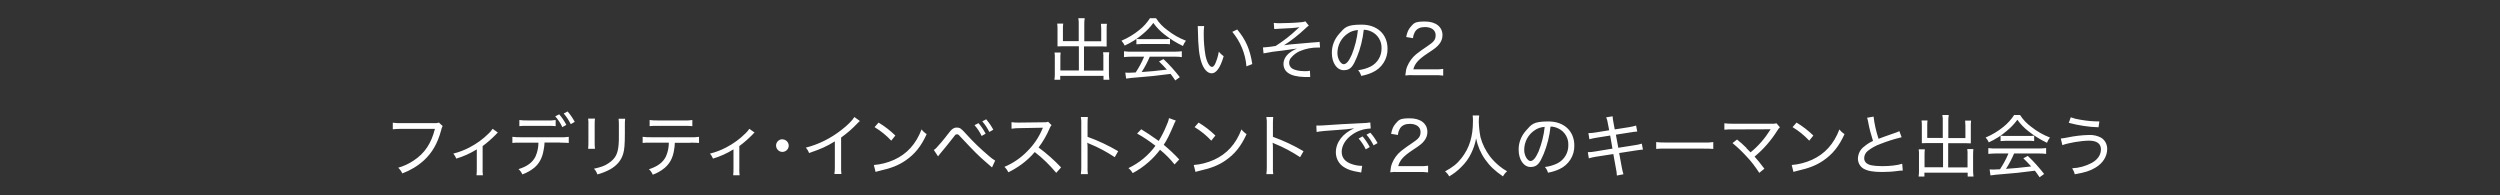 <?xml version="1.0" encoding="UTF-8"?>
<svg xmlns="http://www.w3.org/2000/svg" width="1756" height="137.2" version="1.1" viewBox="0 0 1756 137.2">
  <rect x="0" y="0" width="1756" height="137.2" fill="#333333" stroke="none"/>
  <defs>
    <style>
      .cls-1 {
        fill: #fff;
        fill-rule: evenodd;
      }
    </style>
  </defs>
  <!-- Generator: Adobe Illustrator 28.6.0, SVG Export Plug-In . SVG Version: 1.2.0 Build 709)  -->
  <g>
    <g id="_レイヤー_1" data-name="レイヤー_1">
      <path id="sec03_h3-2.svg" class="cls-1" d="M757.7,28.9h-11.1v-8.7c0-1.2,0-2.4.2-3.6h-4.2c.2,1.3.2,2.6.2,3.9v9.5c0,.8,0,1.6,0,2.6,1.2,0,2.1-.1,3.1-.1h11.9v17h-13v-8.5c0-1.4,0-2.8.2-4.1h-4.3c.2,1.4.3,2.9.2,4.4v10.5c0,1.4,0,2.8-.3,4.2h4.1v-2.7h30.4v2.7h4.1c-.2-1.4-.3-2.8-.3-4.2v-10.7c0-1.5,0-2.9.2-4.4h-4.3c.2,1.4.3,2.7.2,4.1v8.8h-13.6v-17h12.8c1,0,1.9,0,3.1.1,0-.8,0-1.5,0-2.6v-9.6c0-1.3,0-2.5.2-3.8h-4.2c.1,1.2.2,2.4.2,3.5v8.8h-11.9v-11.7c0-1.5,0-3,.3-4.5h-4.5c.3,1.5.4,3,.3,4.5v11.7h0ZM803.6,39.9c-1.6,3.9-3.6,7.5-5.9,11q-4.2.2-4.8.2c-.8,0-1.7,0-2.5-.1l.6,4.2c2.5-.4,5-.6,7.5-.8,7.2-.5,15.7-1.4,23.7-2.5,1.1,1.3,1.6,2.2,3.3,4.6l3.2-2.3c-3.5-4.5-7.3-8.8-11.5-12.7l-3.1,1.7c2.2,2.1,3.1,3.1,5.5,5.7-6.1.8-13.2,1.4-17.7,1.7,2.2-3.4,4.1-7,5.7-10.8h17c1.8,0,3.7,0,5.5.3v-4.1c-1.8.2-3.7.3-5.5.3h-29.6c-1.8,0-3.7,0-5.5-.3v4.1c1.8-.2,3.7-.3,5.5-.3h8.4ZM807.8,12.7c-2.1,3.2-4.6,6.1-7.6,8.4-3.8,3.1-8,5.6-12.5,7.5.9,1,1.7,2.1,2.3,3.4,4.6-2.1,8.9-4.8,12.7-8.1,2.8-2.3,5.3-4.9,7.4-7.8,2.2,3.1,4.8,5.8,7.8,8.1,4,3.2,8.4,5.9,13,8.1.5-1.3,1.2-2.6,2.1-3.7-4.7-1.8-9.1-4.3-13-7.4-3.2-2.3-5.9-5.1-8-8.4h-4.1ZM798.2,31.1c1.3-.1,2.6-.2,3.8-.2h15.7c1.4,0,2.7,0,4.1.2v-3.8c-1.4.2-2.7.2-4.1.2h-15.6c-1.3,0-2.6,0-3.9-.2v3.8h0ZM841.3,18.2c0,.9,0,1.1.1,2.9.2,12,.9,17.9,2.5,22.7,1.6,4.9,4.3,7.7,7.2,7.7s5.9-3.3,8.4-12c-1.3-.9-2.4-2-3.4-3.2-.5,2.9-1.3,5.7-2.5,8.4-.7,1.5-1.5,2.3-2.3,2.3-1.7,0-3.6-3.2-4.6-8.2-.8-4.8-1.2-9.6-1.2-14.5,0-2,0-4,.3-6h-4.8ZM865.6,22.4c5.7,6.9,9.2,15.3,9.9,24.2l4.1-1.6c-1.5-10.1-4.6-17.2-10.6-24.3l-3.5,1.7ZM895.2,20.4c1,0,1.2-.1,3-.2,7.8-.3,11.6-.6,14.5-1.1-.6.6-.8.7-1.8,1.6-4.6,4.4-9.6,8.2-14.9,11.6-2.8.5-5.6.8-8.4,1h-.5l.4,4.2c4.5-.9,9-1.6,13.5-2,5.5-.7,6.9-.9,10-1.4-6.2,2.6-9.5,6.4-9.5,10.9,0,2.4,1.1,4.7,3.1,6.1,2.4,1.9,6.8,2.9,12.1,3q2.6,0,3.6,0l-.2-4.4c-1.2.2-2.4.4-3.7.3-3.7,0-6.9-.7-8.7-1.8-1.4-.9-2.2-2.4-2.2-4,0-1.4.5-2.8,1.5-3.8,1.6-1.9,3.6-3.4,5.8-4.4,4.2-1.8,8.7-2.7,13.3-2.6.2,0,.6,0,1.1,0l-.3-4c-.5.1-1,.2-1.5.2-.8,0-2.2.2-4.1.3-3,.3-5.7.5-7.9.7-6.7.5-9.3.8-11.5,1.2,5.3-3.4,10.3-7.4,14.9-11.7.8-.8,1.6-1.5,2.5-2.1l-2.4-3c-.9.3-1.9.6-2.9.6-3.6.4-10.3.7-14.9.7-1.5,0-2.9,0-4.4-.2l.3,4.1ZM954,49.4c1,1.1,1.7,2.4,2.1,3.9,2.8-.5,5.5-1.3,8-2.5,6.5-2.9,10.7-9.5,10.5-16.6,0-10.1-7.2-16.9-18.2-16.9s-11.9,2.2-15.8,6.5c-3.3,3.7-5.2,8.5-5.1,13.4,0,7,3.5,12.1,8.4,12.1s6.5-2.9,9.2-9.2c2.5-6.1,4.1-12.6,4.8-19.2,1.9,0,3.7.5,5.4,1.3,4.5,2.1,7.3,6.7,7.1,11.7.1,5.4-2.8,10.3-7.6,12.8-2.8,1.4-5.8,2.2-8.8,2.6h0ZM953.8,21.1c-.6,5.9-2.1,11.7-4.3,17.3-2,4.5-3.8,6.7-5.7,6.7s-4.4-3.5-4.4-7.8c0-5.6,2.8-10.9,7.5-13.9,2-1.4,4.4-2.1,6.9-2.3h0ZM1007.4,52.8c2.1,0,4.2,0,6.3.3v-4.7c-2.1.3-4.1.4-6.2.3h-14.8c1.2-4.3,3.7-7,10-11.2,5.5-3.6,6.7-4.6,8.2-6.5,1.5-1.8,2.3-4,2.3-6.3,0-5.9-4.8-9.6-12.3-9.6s-7.8,1.3-10.1,3.8c-1.6,1.9-2.4,3.7-3.1,7.1l4.8.8c.1-1.7.7-3.3,1.6-4.8,1.4-2,3.6-3,6.8-3,4.6,0,7.5,2.2,7.5,5.7s-1.6,4.9-6.2,8c-2.6,1.7-5.1,3.5-7.5,5.4-2.8,2.3-4.9,5.3-6.3,8.6-.7,1.9-.9,2.6-1.3,6.3,1.8-.2,3.7-.3,5.6-.2h14.8ZM308.4,86.1c-1.2.4-2.4.5-3.6.4h-22.9c-2,0-4,0-6-.3v4.6c1.9-.2,3.9-.3,5.9-.3h23.7c-2.6,10.3-7.2,17.2-15,22.3-3.3,2.2-6.9,3.9-10.8,5,1.2,1.1,2.2,2.5,2.9,4,5.6-2.1,10.8-5.2,15.2-9.2,5.8-5.4,9.5-11.8,12-20.9.2-1.1.6-2.2,1.1-3.2l-2.5-2.3ZM346,90.5c-.8,1.2-1.7,2.3-2.7,3.2-4,4-8.6,7.3-13.6,9.9-3.6,1.9-7.4,3.3-11.3,4.3.9,1.1,1.6,2.2,2.1,3.5,5.1-1.5,9.9-3.7,14.4-6.5v13.6c0,1.5,0,3-.2,4.6h4.5c-.2-1.5-.3-3.1-.2-4.6v-15.9c3.3-2.4,6.3-5.1,9.2-8,.5-.6,1-1.1,1.5-1.5l-3.5-2.5ZM393.6,100.2c2.5,0,4.4.1,5.9.2v-4.3c-2,.3-4,.4-6,.3h-27.6c-2,0-4,0-6-.3v4.3c2-.2,3.9-.3,5.9-.2h12.4c0,3.3-.7,6.6-2,9.6-2,4.2-5.8,7.1-12,9,1.2,1,2.1,2.3,2.7,3.7,3.1-1.1,5.9-2.7,8.4-4.7,3.5-3,5.6-6.9,6.5-12.2.4-1.8.6-3.7.7-5.5h10.9ZM364.8,88.6c1.9-.2,3.9-.3,5.9-.2h13.7c2,0,3.9,0,5.9.2v-4.3c-2,.3-4,.4-6,.3h-13.6c-2,0-3.9,0-5.9-.3v4.3h0ZM396,79.8c2,2.3,3.6,4.8,4.9,7.4l2.8-1.6c-1.4-2.6-3.1-5.1-5-7.3l-2.7,1.4ZM390,81.7c2,2.3,3.7,4.8,5,7.6l2.8-1.6c-1.4-2.7-3.1-5.2-5-7.4l-2.8,1.4ZM413.1,83.3c.2,1.5.3,3,.2,4.6v11.7c0,1.6,0,3.2-.2,4.9h4.8c-.2-1.6-.2-3.2-.2-4.9v-11.8c0-1.5,0-3,.2-4.5h-4.8ZM434.5,83.4c.2,1.6.2,3.2.2,4.8v5.1c0,5.4,0,6.5-.2,8.5-.6,6.5-2.3,9.6-7,12.8-2.7,1.9-5.3,2.8-10.3,3.9,1.1,1.1,1.9,2.5,2.4,4,3.1-.8,6.1-2,8.9-3.5,4.8-2.7,7.8-6.3,9.2-10.9.9-2.8,1.2-7,1.2-14.6v-5.4c0-1.6,0-3.1.2-4.7h-4.8,0ZM485.1,100.2c2.5,0,4.4.1,5.9.2v-4.3c-2,.3-4,.4-6,.3h-27.6c-2,0-4,0-6-.3v4.3c1.9-.2,3.9-.3,5.9-.2h12.5c0,3.3-.7,6.6-2,9.6-2,4.2-5.8,7.1-12,9.1,1.2,1,2.1,2.3,2.7,3.8,3.1-1.1,5.9-2.7,8.4-4.8,3.5-3,5.6-6.8,6.5-12.1.3-1.8.6-3.7.6-5.5h10.9ZM456.3,88.6c1.9-.2,3.9-.3,5.9-.2h18.2c2,0,3.9,0,5.9.2v-4.3c-2,.3-4,.4-6,.3h-18.1c-2,0-3.9,0-5.9-.3v4.3h0ZM526.3,90.5c-.8,1.2-1.7,2.3-2.7,3.2-4,4-8.6,7.3-13.6,9.9-3.6,1.9-7.4,3.3-11.3,4.3.9,1.1,1.6,2.2,2.1,3.5,5.1-1.5,9.9-3.7,14.4-6.5v13.6c0,1.5,0,3-.2,4.6h4.5c-.2-1.5-.3-3.1-.2-4.6v-15.9c3.3-2.4,6.3-5.1,9.2-8,.5-.6,1-1.1,1.5-1.5l-3.5-2.5ZM549.6,97.8c-2.5,0-4.5,2-4.5,4.4s2,4.5,4.4,4.5c2.5,0,4.5-2,4.5-4.4,0,0,0,0,0,0,0-2.4-2-4.4-4.4-4.4h0,0ZM600.1,82.2c-1.3,2.3-4.7,5.7-9.1,9.1-7.4,5.8-15.9,10.1-25,12.4,1,1.1,1.8,2.4,2.3,3.8,8.9-3.1,12-4.5,18.1-8.2v17.3c0,1.9,0,3.8-.3,5.6h4.9c-.2-1.9-.3-3.8-.2-5.7v-19.9c4.2-3,8-6.3,11.5-10,.5-.6,1.1-1.1,1.7-1.6l-3.9-2.8ZM614.3,89.3c4.3,2.6,8.3,5.8,11.7,9.5l2.9-3.6c-3.6-3.5-7.5-6.5-11.8-9.1l-2.8,3.2ZM615.1,120.7c1-.3,2-.6,3-.8,7.7-1.7,13.1-3.8,18-7.2,6.4-4.4,10.9-9.9,14.8-18.5-1.4-.9-2.6-2-3.6-3.3-3.9,10.3-10.3,17.3-19.4,21.4-4.5,2-9.2,3.2-14.1,3.6l1.2,4.8ZM658.9,109.8l1.4-1.8c2.9-3.4,6.3-7.6,8.6-10.6l1.8-2.3c.3-.5.9-.7,1.4-.8.8,0,1.5.5,1.9,1.1,10.6,11.3,13.1,13.8,18.3,18.3l4.5,3.9,2.2-4.8c-1.5-.9-2.9-1.9-4.2-3.1-5.7-4.8-11.2-10-16.2-15.6-3.5-3.9-4.4-4.5-6.5-4.5s-3.6.9-6.3,4.6c-2.6,3.5-6.9,8.5-8.3,9.9-.5.5-1,.9-1.6,1.2l2.9,4.4ZM684.5,87.9c2,2.3,3.7,4.8,5,7.6l2.8-1.6c-1.4-2.7-3.1-5.2-5-7.4l-2.8,1.4ZM690,85.3c2,2.3,3.6,4.8,4.9,7.4l2.8-1.6c-1.4-2.6-3.1-5.1-5-7.3l-2.7,1.4ZM745.4,117.7c-4.9-5.2-10.2-9.9-15.9-14.1,3.1-4.1,5.7-8.6,7.7-13.3.3-.9.8-1.7,1.4-2.4l-2.4-2.4c-1.1.4-2.3.5-3.4.4l-16.6.2h-1.1c-1.5,0-3.1,0-4.6-.3v4.6c2-.3,3.8-.4,5.7-.4q15.7-.2,16.3-.3c0,.1,0,.3-.1.4-.1.2-.2.4-.3.6-2.5,5.9-6.1,11.2-10.7,15.7-4.5,4.6-9.9,8.3-15.9,10.8,1.2,1.1,2.1,2.4,2.8,3.8,3.3-1.6,6.4-3.5,9.4-5.7,3.4-2.5,6.4-5.3,9.1-8.5,5.6,4.3,10.6,9.2,15.1,14.6l3.4-3.8ZM764.1,122.2c-.2-1.8-.3-3.7-.2-5.6v-12.5c0-1.3,0-2.6-.2-3.9.5.3,1,.6,1.6.8,6.2,2.5,12.1,5.7,17.7,9.4l2.4-4.2c-6.8-4-14-7.4-21.5-10.1v-8.5c0-1.8,0-3.6.2-5.4h-4.9c.3,1.7.4,3.5.3,5.3v29.2c0,1.9,0,3.7-.3,5.6h4.9ZM821.1,82.9c-.3,1.8-.9,3.5-1.7,5.1-1.5,3.8-3.4,7.5-5.5,11q-7.6-5.4-12.3-8.2l-2.9,3c4.5,2.5,8.8,5.4,12.9,8.6-4.9,6.7-11.4,12.1-19,15.7,1.2.9,2.2,2.1,3,3.5,4-2.1,7.7-4.7,11.1-7.7,3-2.6,5.7-5.5,8.1-8.7,3.8,3.1,7.2,6.5,10.2,10.3l3.3-3.5c-3.4-3.7-7.1-7.1-10.9-10.3,2.3-3.4,4-6.9,7-13.9.4-1.1.9-2.1,1.5-3.1l-4.7-1.7ZM839.1,89.3c4.3,2.6,8.3,5.8,11.7,9.5l2.9-3.6c-3.6-3.5-7.5-6.5-11.8-9.1l-2.8,3.2ZM839.8,120.7c1-.3,2-.6,3-.8,7.7-1.7,13.1-3.8,18-7.2,6.4-4.4,10.9-9.9,14.8-18.5-1.4-.9-2.6-2-3.6-3.3-3.9,10.3-10.3,17.3-19.4,21.4-4.5,2-9.2,3.2-14.1,3.6l1.2,4.8ZM894.3,122.2c-.2-1.8-.3-3.7-.2-5.6v-12.5c0-1.3,0-2.6-.2-3.9.5.3,1,.6,1.6.8,6.2,2.5,12.1,5.7,17.7,9.4l2.4-4.2c-6.8-4-14-7.4-21.5-10.1v-8.5c0-1.8,0-3.6.2-5.4h-4.8c.3,1.7.4,3.5.3,5.3v29.2c0,1.9,0,3.7-.3,5.6h4.9ZM924.8,92.7c2.5-.5,6.5-.9,15.8-1.5,3.5-.2,7.1-.5,10.6-1.1-8.1,3.6-12.9,9.9-12.9,16.9,0,4.2,2.1,8.2,5.7,10.4,2.8,1.8,5.7,2.7,10.6,3.5.5,0,1,.2,1.5.3l.7-4.7c-2.5,0-4.9-.4-7.2-1.2-4.8-1.6-7.2-4.5-7.2-8.7s2.7-8.9,7.6-12.2c3.6-2.5,7.9-3.9,12.2-4.1h.6l-.3-4.3c-1.9.3-3.7.5-5.6.5-7.9.3-21.1,1.1-27.8,1.6-1.5.1-2.1.1-2.8.1h-1.7s.2,4.5.2,4.5ZM954.3,97.3c2,2.3,3.7,4.8,5,7.6l2.8-1.6c-1.4-2.7-3.1-5.2-5-7.5l-2.8,1.5ZM959.9,94.7c2,2.3,3.6,4.8,4.9,7.4l2.8-1.6c-1.4-2.6-3.1-5.1-5.1-7.3l-2.7,1.4ZM996.8,120.8c2.1,0,4.2,0,6.3.3v-4.7c-2.1.3-4.1.4-6.2.3h-14.8c1.2-4.3,3.7-7,10-11.2,5.5-3.6,6.7-4.6,8.2-6.5,1.5-1.8,2.3-4,2.3-6.3,0-5.9-4.8-9.6-12.3-9.6s-7.8,1.3-10.1,3.8c-1.6,1.9-2.4,3.7-3.1,7.1l4.8.8c.1-1.7.7-3.3,1.6-4.8,1.4-2,3.6-3,6.8-3,4.6,0,7.5,2.2,7.5,5.7s-1.6,4.9-6.2,8c-2.6,1.7-5.1,3.5-7.5,5.4-2.8,2.3-5,5.3-6.3,8.6-.7,1.9-.9,2.6-1.3,6.3,1.8-.2,3.7-.3,5.6-.2h14.8,0ZM1034.4,81.1c.2,1.3.2,2.7.2,4,0,10.8-2.5,18.9-8,25.9-3.2,4.1-6,6.3-11.6,9.4,1.2.9,2.2,2.1,2.9,3.5,3.1-1.8,6-4,8.5-6.6,2.9-2.8,5.3-6.1,7-9.7,1.6-3.3,2.8-6.8,3.4-10.4,1.1,5.3,3.2,10.3,6.3,14.7,3.4,4.8,6.8,8,12.6,12,.7-1.4,1.7-2.6,2.9-3.6-1.8-1-3.6-2.2-5.2-3.5-2.6-2.1-4.9-4.4-6.9-7-3-4-5.3-8.6-6.6-13.4-.7-3.6-1.1-7.2-1.2-10.9,0-1.5.1-2.9.3-4.4h-4.5ZM1085.2,117.4c1,1.1,1.7,2.4,2.1,3.9,2.8-.5,5.5-1.3,8-2.5,6.5-2.9,10.7-9.5,10.5-16.6,0-10.1-7.2-16.9-18.2-16.9s-11.9,2.2-15.8,6.5c-3.3,3.7-5.2,8.5-5.1,13.4,0,7,3.6,12.1,8.4,12.1s6.5-2.9,9.2-9.2c2.5-6.1,4.1-12.6,4.8-19.2,1.9,0,3.7.5,5.4,1.3,4.5,2.1,7.3,6.7,7.1,11.7.1,5.4-2.8,10.3-7.6,12.8-2.8,1.4-5.8,2.2-8.8,2.6h0ZM1085,89.1c-.6,5.9-2.1,11.7-4.3,17.3-2,4.5-3.8,6.7-5.7,6.7s-4.4-3.5-4.4-7.8c0-5.6,2.8-10.9,7.5-13.9,2-1.4,4.4-2.1,6.9-2.3h0ZM1130.3,91.5l-9.3,1.5c-1.8.3-3.5.5-5.3.5l.7,4.3c1.7-.5,3.5-.8,5.2-1.1l9.4-1.5,1.6,9.2-12.2,2c-1.7.3-3.4.5-5.1.5l.7,4.3c1.6-.5,3.3-.8,4.9-1.1l12.3-1.9,1.8,9.9c.4,1.7.6,3.4.7,5.2l4.6-.9c-.5-1.7-.9-3.4-1.2-5.1l-1.8-9.8,11.6-1.8c.9-.1,1.5-.2,2.1-.3.3,0,.5-.1.8-.1.7-.1,1.4-.2,2.2-.2l-.8-4.2c-1.7.5-3.4.9-5.1,1.1l-11.4,1.8-1.7-9.2,10.2-1.6c1.6-.3,3.2-.5,4.8-.6l-.8-4.2c-1.6.5-3.2.8-4.8,1.1l-10.2,1.6-.9-4.8c-.3-1.5-.5-2.9-.6-4.4l-4.5.7c.6,1.4,1,2.9,1.2,4.5l.9,4.6ZM1163.3,104.6c2.2-.2,4.4-.3,6.7-.2h26.9c2.2,0,4.4,0,6.5.2v-4.8c-2.1.3-4.3.4-6.5.3h-27c-2.2,0-4.4,0-6.6-.3v4.8h0ZM1226.7,103.9c-2.1-2.1-4.3-4.1-6.6-5.9l-3.2,2.5c3.4,2.8,6.6,5.8,9.6,9.1,3.5,3.6,6.5,7.6,9.2,11.8l3.6-2.9c-2.8-3.7-5.1-6.6-6.9-8.5,6.2-5.1,11.5-11.2,15.8-18,.5-1,1.2-1.8,2-2.6l-2.4-2.8c-1,.3-2,.4-3.1.3h-27.4c-2,0-4,0-6.1-.3v4.5c2-.2,4-.3,6-.2q25.8,0,26.5-.1c-.1.2-.3.4-.4.6-3.7,5.9-8.3,11.2-13.7,15.6l-2.9-2.9ZM1259.1,89.3c4.3,2.6,8.3,5.8,11.7,9.5l2.9-3.6c-3.6-3.5-7.5-6.5-11.8-9.1l-2.8,3.2ZM1259.8,120.7c1-.3,2-.6,3-.8,7.7-1.7,13.1-3.8,18-7.2,6.4-4.4,10.9-9.9,14.8-18.5-1.4-.9-2.6-2-3.6-3.3-3.9,10.3-10.3,17.3-19.4,21.4-4.5,2-9.2,3.2-14.1,3.6l1.2,4.8ZM1311.4,82.6c.4,1,.6,2,.8,3.1.8,4.5,2,8.9,3.4,13.3-2.3,1-4.4,2.4-6.3,4-2.6,1.9-4.1,4.9-4.3,8.1-.1,3,1.4,5.9,4,7.4,2.9,1.6,6.7,2.3,12.9,2.3,3.7,0,7.3-.2,10.9-.7,1.2-.2,2.4-.3,3.7-.3l-.4-4.8c-3.1,1.1-8.6,1.7-14.1,1.7-2.7,0-5.4-.2-8-.7-3.1-.8-4.6-2.5-4.6-4.9,0-2,1-3.9,2.5-5.1,2.7-2.1,5.7-3.8,8.9-4.9,4.8-1.9,9.8-3.5,14.9-4.7l-1.6-4.3c-1,.5-2.1,1-3.2,1.3q-8.4,2.9-11.4,4.1c-1.7-5.1-2.9-10.3-3.5-15.6l-4.5.8ZM1364.8,96.9h-11.1v-8.7c0-1.2,0-2.4.2-3.6h-4.2c.2,1.3.2,2.6.2,3.9v9.5c0,.8,0,1.6,0,2.6,1.2,0,2.1-.1,3.1-.1h11.8v17h-13v-8.5c0-1.4,0-2.8.2-4.1h-4.3c.2,1.4.3,2.9.2,4.4v10.5c0,1.4,0,2.8-.3,4.2h4.1v-2.7h30.4v2.7h4.1c-.2-1.4-.3-2.8-.3-4.2v-10.7c0-1.5,0-2.9.2-4.4h-4.3c.2,1.4.3,2.7.2,4.1v8.8h-13.6v-17h12.8c1,0,1.9,0,3.1.1,0-.8,0-1.5,0-2.6v-9.6c0-1.3,0-2.5.2-3.8h-4.2c.1,1.2.2,2.4.2,3.5v8.8h-12v-11.7c0-1.5,0-3,.3-4.5h-4.5c.3,1.5.4,3,.3,4.5v11.7h0ZM1410.7,107.9c-1.6,3.9-3.6,7.5-5.9,11q-4.2.2-4.8.2c-.8,0-1.7,0-2.5-.1l.6,4.2c2.5-.4,5-.6,7.5-.8,7.2-.5,15.7-1.4,23.7-2.5,1.1,1.3,1.6,2.2,3.3,4.6l3.2-2.3c-3.5-4.5-7.3-8.8-11.5-12.7l-3.1,1.7c2.2,2.1,3.1,3.1,5.5,5.7-6.2.8-13.2,1.4-17.7,1.7,2.2-3.4,4.1-7,5.7-10.8h17c1.8,0,3.7,0,5.5.3v-4.1c-1.8.2-3.7.3-5.5.3h-29.6c-1.8,0-3.7,0-5.5-.3v4.1c1.8-.2,3.7-.3,5.5-.3h8.4ZM1414.8,80.7c-2.1,3.2-4.6,6-7.6,8.4-3.8,3.1-8,5.6-12.5,7.5.9,1,1.7,2.1,2.2,3.4,4.6-2.1,8.9-4.8,12.7-8.1,2.8-2.3,5.3-4.9,7.4-7.8,2.2,3.1,4.8,5.8,7.8,8.1,4,3.2,8.4,5.9,13,8.1.5-1.3,1.2-2.6,2.1-3.7-4.7-1.8-9.1-4.3-13-7.4-3.2-2.3-5.9-5.1-8-8.4h-4.1ZM1405.2,99.1c1.3-.1,2.6-.2,3.8-.2h15.7c1.4,0,2.7,0,4.1.2v-3.8c-1.4.2-2.7.2-4.1.2h-15.6c-1.3,0-2.6,0-3.9-.2v3.8h0ZM1453.2,86.3c6.8,1.8,13.8,2.9,20.8,3.1l.6-4.1c-4.5,0-8.9-.4-13.3-1.2-2.3-.3-4.6-.9-6.8-1.7l-1.4,3.9ZM1448.5,102c4-1.6,13.4-3.2,18.9-3.2s8.3,2.2,8.3,6.1-2.3,7.2-6.4,9.5c-4.3,2.3-9,3.6-13.8,3.8.8,1.3,1.5,2.7,1.8,4.2,7.2-1.2,10.7-2.4,14.3-4.5,5.4-3.1,8.5-8,8.5-13.3,0-3.2-1.5-6.2-4.3-7.9-2.6-1.4-5.5-2-8.4-1.9-5,.1-10,.7-14.9,1.7-1.7.4-3.3.6-5,.8l1.1,4.6Z"/>
    </g>
  </g>
</svg>